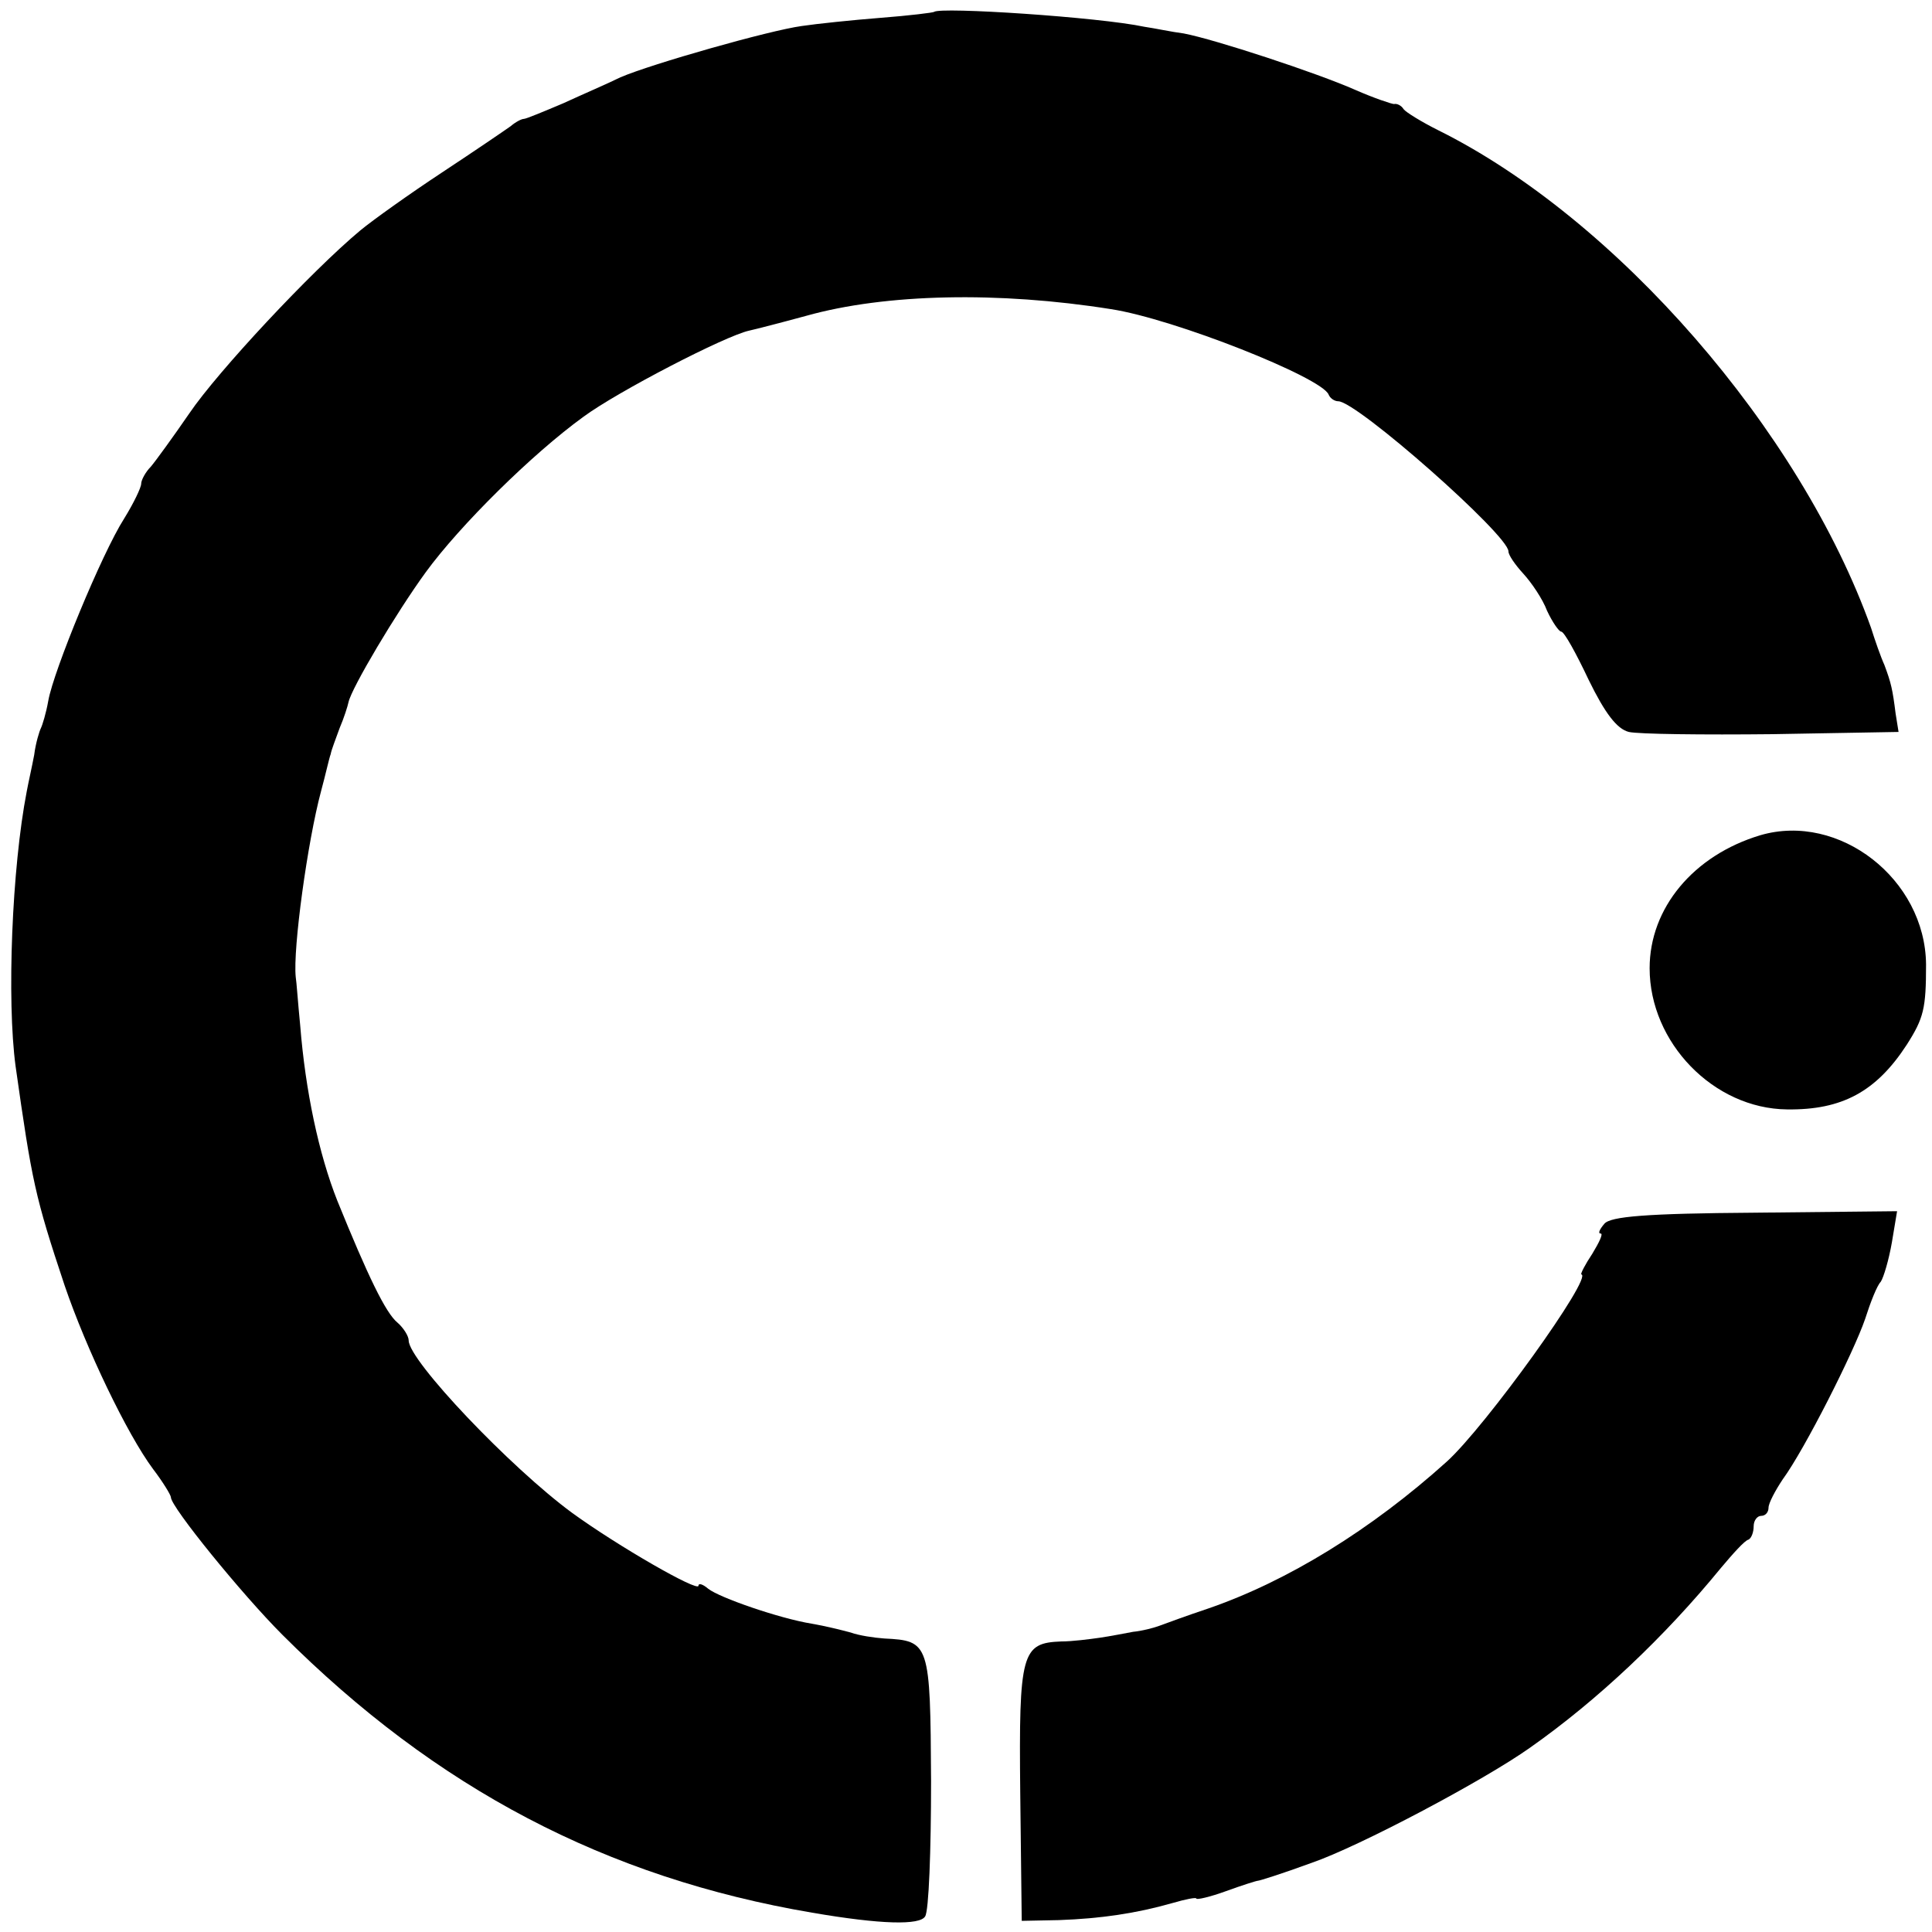 <?xml version="1.0" standalone="no"?>
<!DOCTYPE svg PUBLIC "-//W3C//DTD SVG 20010904//EN"
 "http://www.w3.org/TR/2001/REC-SVG-20010904/DTD/svg10.dtd">
<svg version="1.0" xmlns="http://www.w3.org/2000/svg"
 width="260pt" height="260pt" viewBox="0 0 260 260"
 preserveAspectRatio="xMidYMid meet">
<g transform="translate(0,260) scale(0.1,-0.1)"
fill="#000000" stroke="none">
<path d="M1257 2584 c-1 -1 -33 -5 -72 -8 -38 -3 -86 -8 -106 -11 -44 -6 -202
-51 -244 -69 -16 -8 -51 -23 -77 -35 -26 -11 -50 -21 -53 -21 -3 0 -11 -4 -18
-10 -7 -5 -48 -33 -92 -62 -44 -29 -93 -64 -110 -78 -66 -55 -192 -190 -230
-246 -22 -32 -46 -65 -52 -72 -7 -7 -13 -18 -13 -23 0 -5 -10 -26 -23 -47 -30
-47 -95 -205 -102 -245 -3 -17 -8 -33 -10 -37 -2 -4 -7 -20 -9 -36 -3 -16 -8
-38 -10 -49 -20 -103 -27 -281 -15 -370 22 -155 26 -175 66 -295 29 -85 84
-200 119 -247 13 -17 24 -35 24 -38 0 -13 96 -131 150 -185 207 -207 436 -327
713 -374 93 -16 145 -17 152 -5 5 7 8 89 8 182 -1 186 -2 189 -63 192 -14 1
-34 4 -45 8 -11 3 -35 9 -53 12 -43 7 -124 35 -139 47 -7 6 -13 8 -13 4 0 -9
-108 53 -170 98 -83 61 -220 205 -220 232 0 6 -7 17 -15 24 -16 13 -40 63 -81
164 -25 63 -43 148 -50 236 -3 30 -5 60 -6 65 -4 38 16 183 34 250 6 22 11 45
13 50 1 6 7 21 12 35 6 14 11 30 12 35 4 19 64 120 104 175 46 63 143 159 212
209 46 34 191 109 223 116 9 2 44 11 77 20 107 30 259 33 410 9 85 -13 284
-92 293 -115 2 -5 8 -9 13 -9 25 0 229 -180 229 -202 0 -5 9 -18 20 -30 11
-12 26 -34 32 -50 7 -15 16 -28 19 -28 4 0 20 -29 37 -65 22 -45 38 -66 54
-70 13 -3 100 -4 193 -3 l170 3 -4 25 c-4 32 -6 41 -15 65 -5 11 -13 34 -18
50 -95 266 -343 551 -583 670 -22 11 -43 24 -46 28 -3 5 -9 8 -13 7 -3 0 -27
8 -52 19 -52 23 -189 68 -231 76 -16 2 -39 7 -53 9 -61 13 -275 27 -283 20z"/>
<path d="M2369 1476 c-90 -27 -149 -98 -149 -179 0 -100 86 -189 185 -190 74
-1 120 24 161 87 23 36 26 49 26 108 -1 115 -117 205 -223 174z"/>
<path d="M2159 953 c-6 -7 -9 -13 -5 -13 4 0 -2 -12 -11 -27 -10 -15 -16 -27
-15 -28 17 -2 -129 -205 -181 -252 -101 -91 -214 -161 -322 -198 -27 -9 -57
-20 -65 -23 -8 -3 -24 -7 -35 -8 -11 -2 -31 -6 -45 -8 -14 -2 -37 -5 -52 -5
-53 -2 -57 -15 -55 -204 l2 -172 50 1 c56 2 104 9 153 23 17 5 32 8 32 6 0 -2
18 2 40 10 22 8 41 14 43 14 2 0 31 9 72 24 64 22 232 111 294 155 91 64 181
149 257 242 16 19 32 37 37 38 4 2 7 10 7 18 0 8 5 14 10 14 6 0 10 5 10 11 0
6 9 23 19 38 30 41 96 172 111 216 7 22 16 45 21 50 4 6 11 30 15 53 l7 42
-192 -2 c-145 -1 -194 -5 -202 -15z"/>
</g>
</svg>

